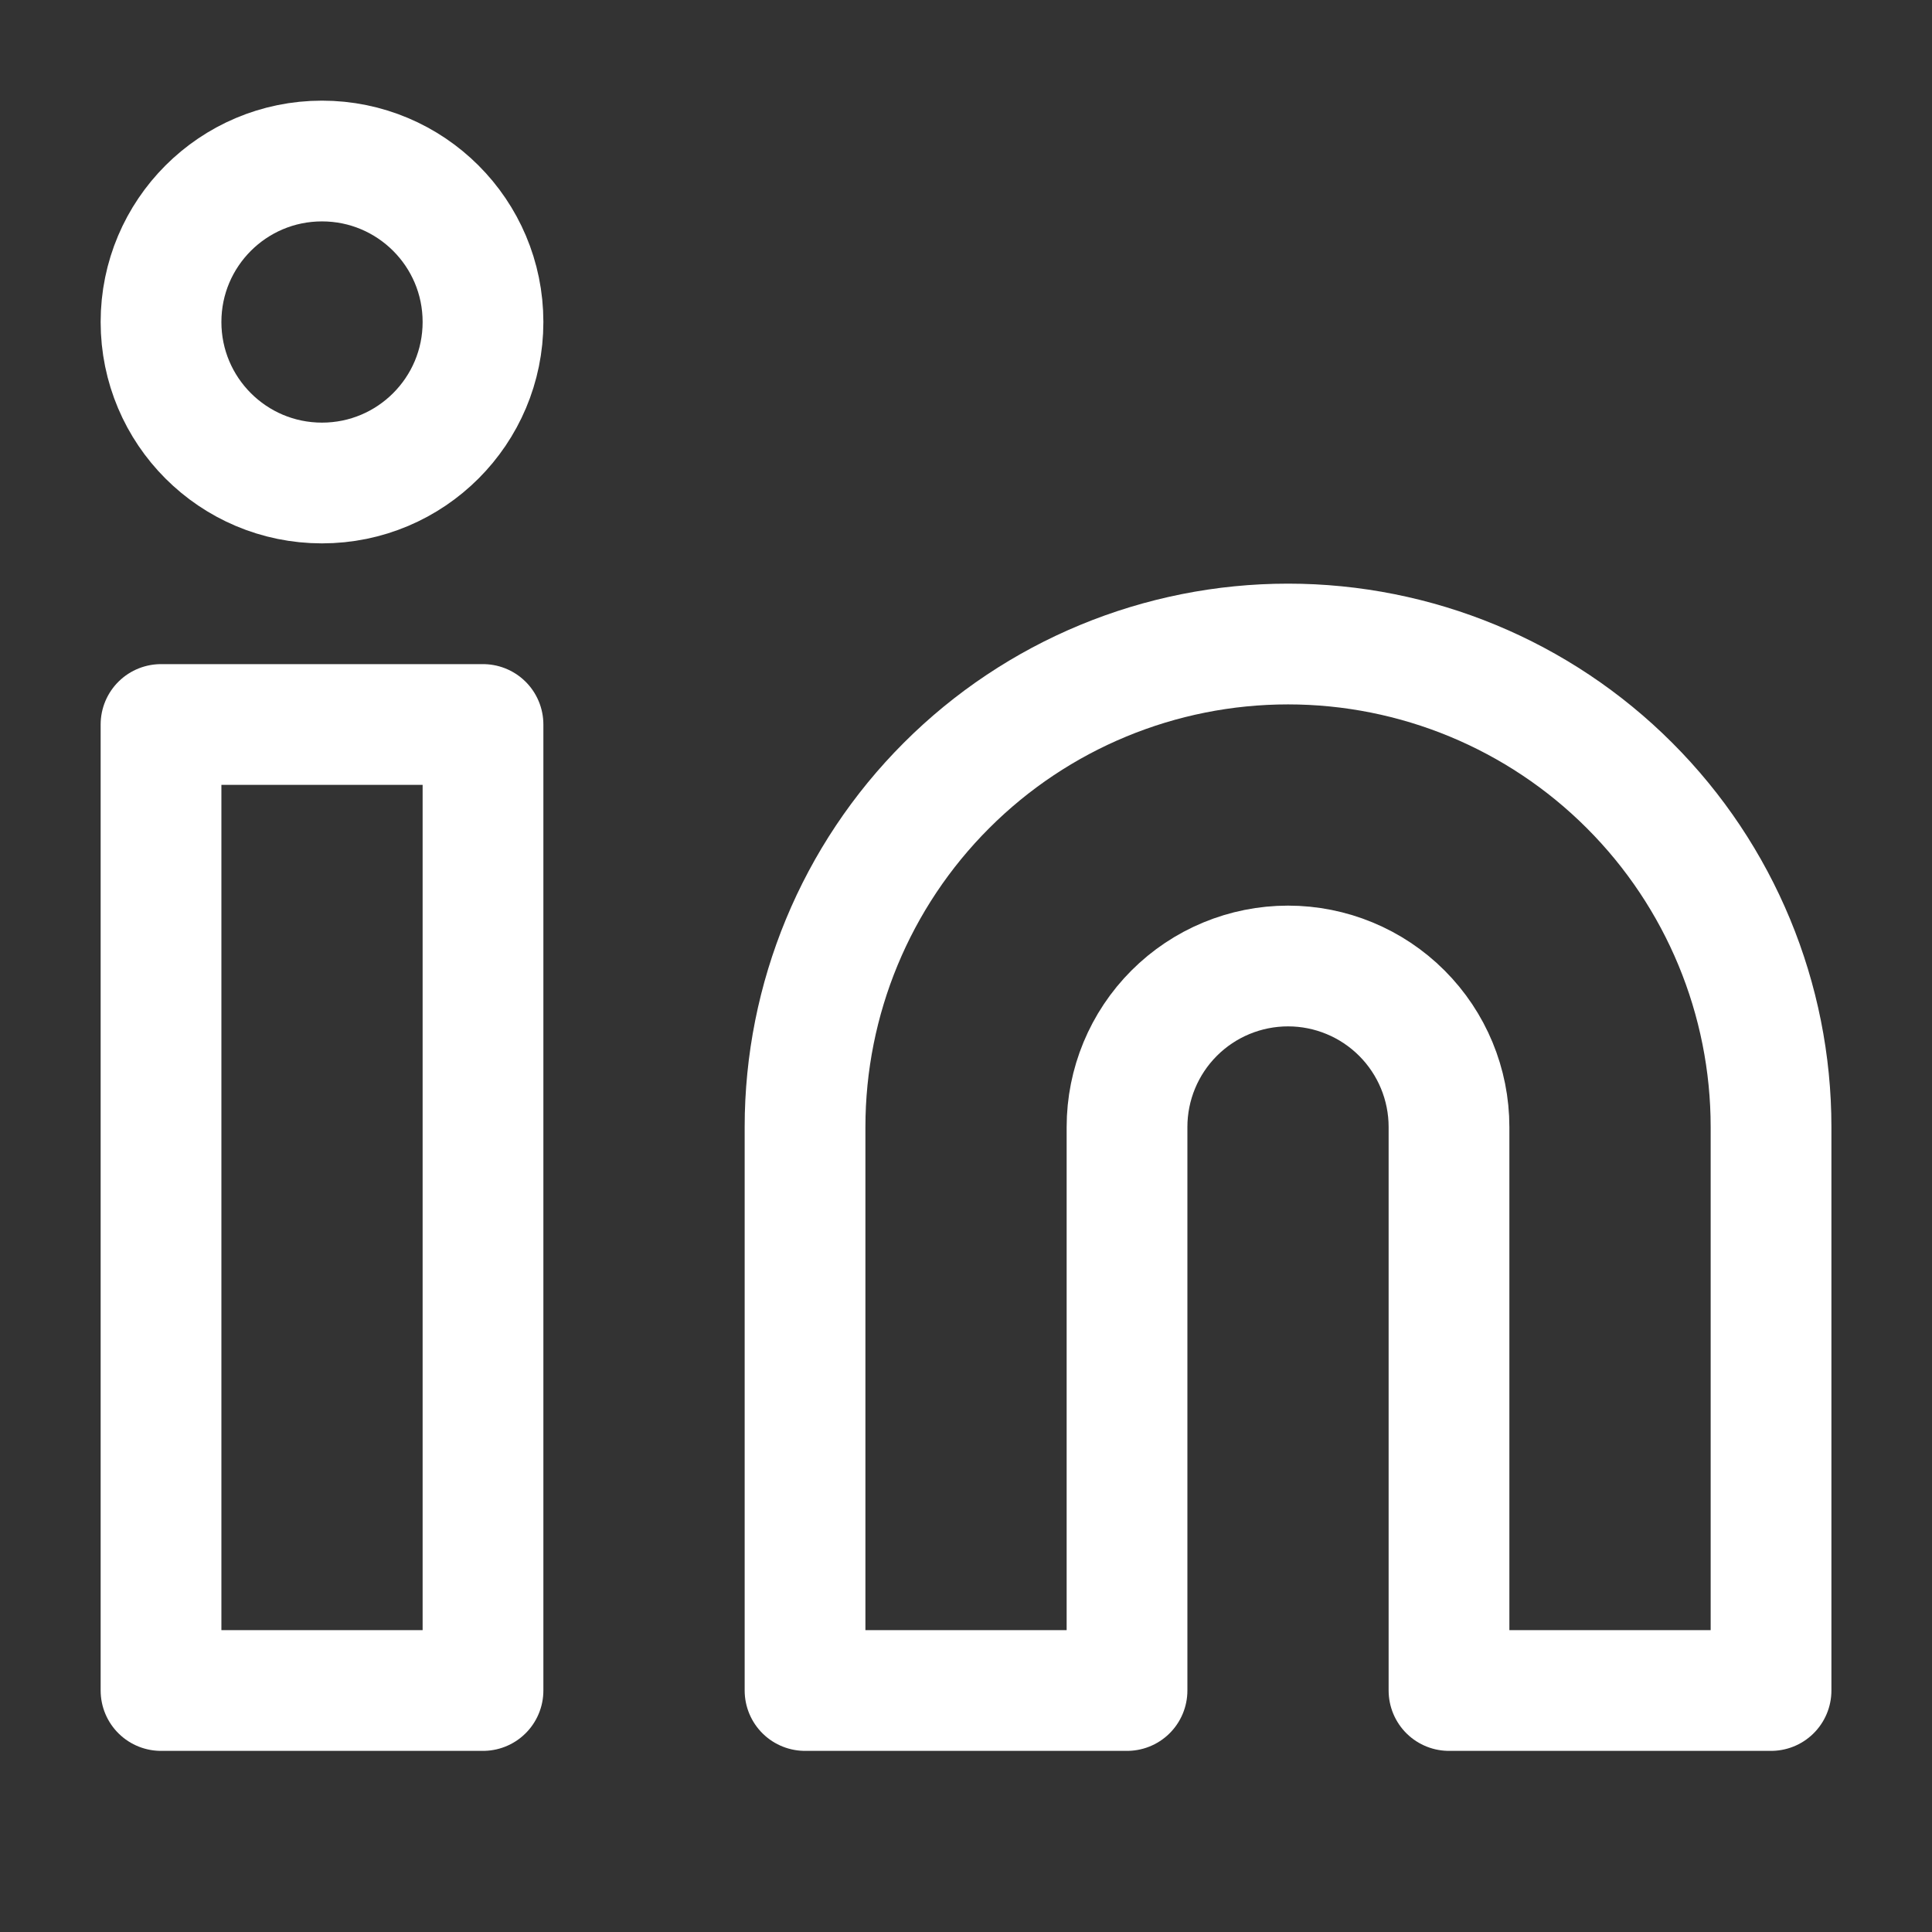 <svg width="32" height="32" viewBox="0 0 32 32" fill="none" xmlns="http://www.w3.org/2000/svg">
<rect x="0" y="0" width="32" height="32" fill="#333333" stroke="none"/>
<path d="M21.334 10.667C23.455 10.667 25.49 11.509 26.99 13.01C28.491 14.51 29.334 16.545 29.334 18.667V28H24V18.667C24 17.959 23.719 17.281 23.219 16.781C22.719 16.281 22.041 16 21.334 16C20.626 16 19.948 16.281 19.448 16.781C18.948 17.281 18.667 17.959 18.667 18.667V28H13.334V18.667C13.334 16.545 14.176 14.51 15.677 13.01C17.177 11.509 19.212 10.667 21.334 10.667V10.667Z" stroke="white" stroke-width="2" stroke-linecap="round" stroke-linejoin="round"/>
<path d="M8 12H2.667V28H8V12Z" stroke="white" stroke-width="2" stroke-linecap="round" stroke-linejoin="round"/>
<path d="M5.333 8C6.806 8 8 6.806 8 5.333C8 3.861 6.806 2.667 5.333 2.667C3.86 2.667 2.667 3.861 2.667 5.333C2.667 6.806 3.86 8 5.333 8Z" stroke="white" stroke-width="2" stroke-linecap="round" stroke-linejoin="round"/>
</svg>
